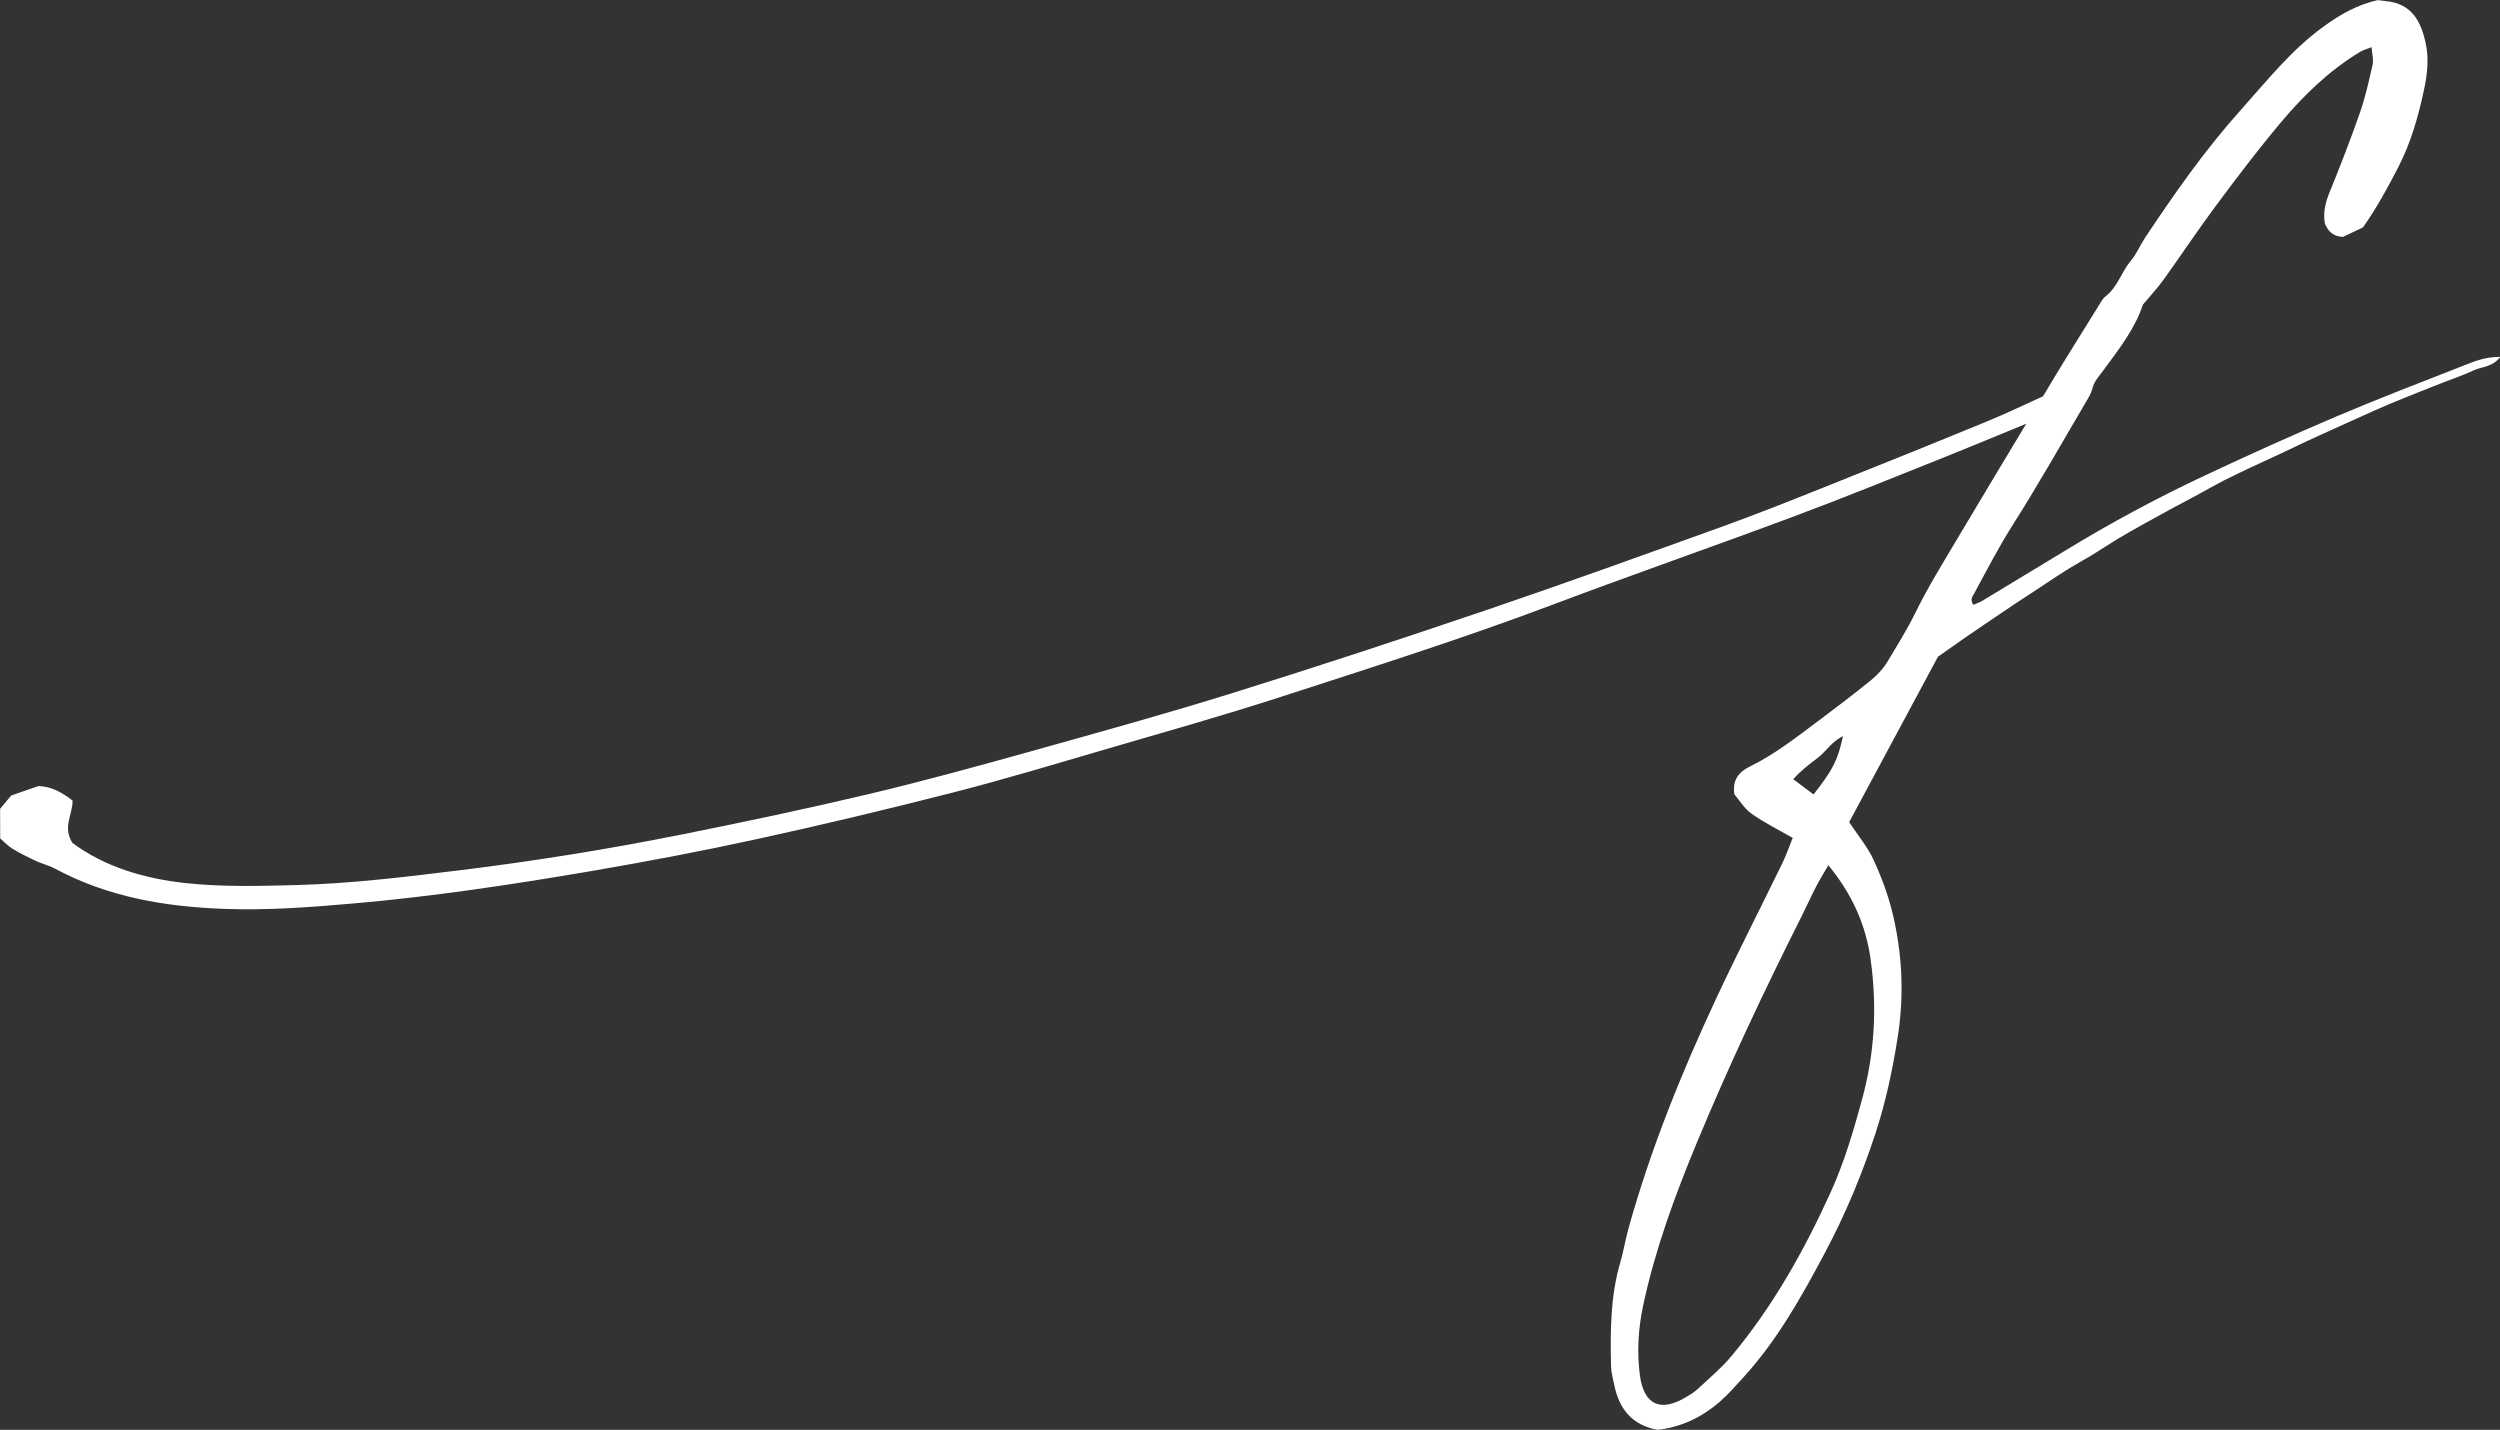 <?xml version="1.0" encoding="UTF-8" standalone="no"?><svg xmlns="http://www.w3.org/2000/svg" xmlns:xlink="http://www.w3.org/1999/xlink" data-name="Layer 1" fill="#000000" height="285.9" preserveAspectRatio="xMidYMid meet" version="1" viewBox="0.0 0.0 499.9 285.9" width="499.9" zoomAndPan="magnify"><rect x="0.0" y="0.0" width="499.9" height="285.9" fill="#333333" stroke="none"/><g id="change1_1"><path d="m492.64,73.1c-8.56,3.34-17.13,6.64-25.59,10.23-8.79,3.74-17.51,7.68-26.14,11.74-9.65,4.52-19.01,9.57-28.1,15.12-5.48,3.34-10.98,6.67-16.48,9.98-.54.33-1.19.51-1.74.77-.72-1.07-.15-1.68.17-2.27,2.52-4.66,4.94-9.36,7.8-13.85,5.11-8.05,9.8-16.38,14.64-24.6.47-.78.96-1.59,1.17-2.46.36-1.5,1.35-2.52,2.22-3.71,3.17-4.27,6.42-8.5,7.89-13.12,1.64-1.95,3.02-3.43,4.18-5.05,3.53-4.91,6.88-9.98,10.5-14.83,4.15-5.57,8.35-11.13,12.82-16.45,4.61-5.5,9.75-10.49,15.96-14.24.59-.35,1.26-.53,2.28-.93.1,1.43.44,2.52.21,3.49-.72,3.22-1.44,6.45-2.52,9.56-1.86,5.35-3.92,10.65-6.06,15.9-.86,2.1-1.38,4.13-.96,6.34.63,1.46,1.53,2.54,3.58,2.66,1.2-.57,2.67-1.26,4.03-1.91,2.75-3.89,4.91-7.89,7.03-11.98,2.57-4.97,4.04-10.22,5.18-15.57.63-2.94,1.01-6.12.35-9.2-.93-4.4-2.79-8.02-7.96-8.49-.54-.05-1.1-.14-1.64-.21-4.03.9-7.47,2.84-10.8,5.26-6.46,4.67-11.36,10.86-16.59,16.71-7.12,7.93-13.24,16.68-19.14,25.54-1.01,1.52-1.71,3.28-2.87,4.64-1.88,2.21-2.6,5.21-5,7.06-.69.54-1.13,1.44-1.61,2.22-3.09,4.99-6.22,9.95-9.24,14.98-.57.93-1.13,1.88-1.68,2.81-3.74,1.71-7.47,3.49-11.27,5.05-11.04,4.54-22.12,9-33.21,13.42-6.42,2.57-12.85,5.12-19.34,7.47-15.78,5.68-31.54,11.39-47.41,16.78-16.86,5.72-33.76,11.3-50.76,16.59-13.21,4.12-26.55,7.81-39.88,11.54-10.89,3.04-21.79,6.04-32.79,8.66-12.44,2.94-24.94,5.6-37.48,8.1-14.59,2.92-29.29,5.3-44.06,7.12-11.03,1.35-22.04,2.72-33.15,3.01-7.33.19-14.67.39-22-.39-8.46-.9-16.35-3.32-22.69-8.04-2.03-3.17.06-5.72.02-8.47-2.13-1.65-4.27-2.84-6.85-2.9-1.85.65-3.62,1.26-5.42,1.89-.84.99-1.64,1.95-2.22,2.66l.02,5.93c.89.77,1.61,1.55,2.49,2.07,1.43.87,2.93,1.62,4.45,2.34,1.32.62,2.78.96,4.07,1.65,10.58,5.68,22.03,7.6,33.85,8.02,8.61.32,17.17-.33,25.72-1.08,15.88-1.38,31.63-3.76,47.33-6.43,11.15-1.91,22.27-4.01,33.33-6.43,13.1-2.85,26.14-5.97,39.14-9.29,10.34-2.64,20.57-5.74,30.82-8.73,11.66-3.41,23.37-6.7,34.9-10.44,18.12-5.88,36.29-11.63,54.12-18.35,16.06-6.06,32.29-11.69,48.38-17.7,10.2-3.8,20.3-7.92,30.41-11.96,5.39-2.16,10.74-4.4,16.12-6.6-4.67,7.77-9.35,15.52-13.97,23.31-2.81,4.73-5.71,9.42-8.13,14.35-1.7,3.47-3.74,6.72-5.71,10.01-.83,1.38-2.03,2.63-3.28,3.65-3.43,2.78-6.93,5.45-10.46,8.08-4.42,3.29-8.73,6.72-13.73,9.15-2.07,1.01-3.56,2.61-3.08,5.57,1.01,1.17,1.98,2.84,3.41,3.85,2.51,1.77,5.29,3.16,8.25,4.85-.69,1.68-1.28,3.41-2.06,5.03-4.42,9.08-9.03,18.06-13.3,27.2-6.91,14.82-13.04,29.95-17.44,45.72-.65,2.28-1.01,4.66-1.68,6.94-2,6.81-2,13.79-1.85,20.78.03,1.26.41,2.54.66,3.79.98,4.76,3.58,7.98,8.64,8.9,4.64-.51,8.75-2.45,12.31-5.5,1.8-1.55,3.38-3.37,4.99-5.14,6.73-7.41,11.55-16.08,16.21-24.84,4.06-7.62,7.36-15.57,10.07-23.8,2.07-6.33,3.43-12.77,4.45-19.28,1.29-8.2.93-16.45-.98-24.52-.89-3.73-2.24-7.39-3.85-10.88-1.2-2.61-3.14-4.9-4.88-7.56,6-11.18,11.99-22.34,17.75-33.07,2.13-1.5,3.77-2.67,5.44-3.82,1.67-1.14,3.34-2.28,5-3.41,1.67-1.13,3.34-2.27,5.02-3.38,1.68-1.11,3.38-2.21,5.06-3.32,1.68-1.11,3.35-2.25,5.06-3.32,1.71-1.07,3.5-2.03,5.23-3.08,1.73-1.05,3.4-2.19,5.12-3.23,1.73-1.04,3.5-2.01,5.27-3.01,1.76-.98,3.53-1.95,5.3-2.92,1.77-.96,3.56-1.89,5.34-2.85,1.77-.96,3.53-1.97,5.33-2.9,1.8-.92,3.64-1.77,5.45-2.64,1.83-.86,3.67-1.68,5.5-2.54,1.83-.86,3.65-1.74,5.48-2.6,1.83-.86,3.67-1.68,5.51-2.52,1.83-.84,3.68-1.67,5.52-2.49,1.85-.83,3.68-1.67,5.54-2.45,1.86-.78,3.74-1.53,5.6-2.28,1.88-.75,3.76-1.49,5.63-2.22,1.88-.74,3.82-1.37,5.63-2.24,1.65-.8,3.83-.63,5.42-2.73-2.97-.05-5.2.9-7.36,1.74Zm-129.22,78.48c1.71-1.26,2.81-3.31,5.11-4.37-1.11,4.94-1.95,6.58-5.89,11.65-1.26-.95-2.52-1.91-4.06-3.05,1.46-1.65,3.14-2.96,4.84-4.22Zm10.64,40.36c1.31,9.39.8,18.62-1.68,27.74-1.74,6.39-3.59,12.73-6.34,18.77-5.33,11.72-11.6,22.9-19.89,32.8-2,2.37-4.42,4.39-6.7,6.52-.66.62-1.47,1.1-2.25,1.56-5.11,3.11-8.5,1.64-9.29-4.33-.62-4.73-.32-9.47.71-14.21,2.42-11.18,6.34-21.83,10.7-32.34,6.4-15.4,13.51-30.49,21.01-45.39.99-1.97,1.89-3.98,2.9-5.93.66-1.28,1.44-2.51,2.37-4.12,4.88,5.97,7.51,12.02,8.47,18.93Z" fill="#ffffff"/></g></svg>